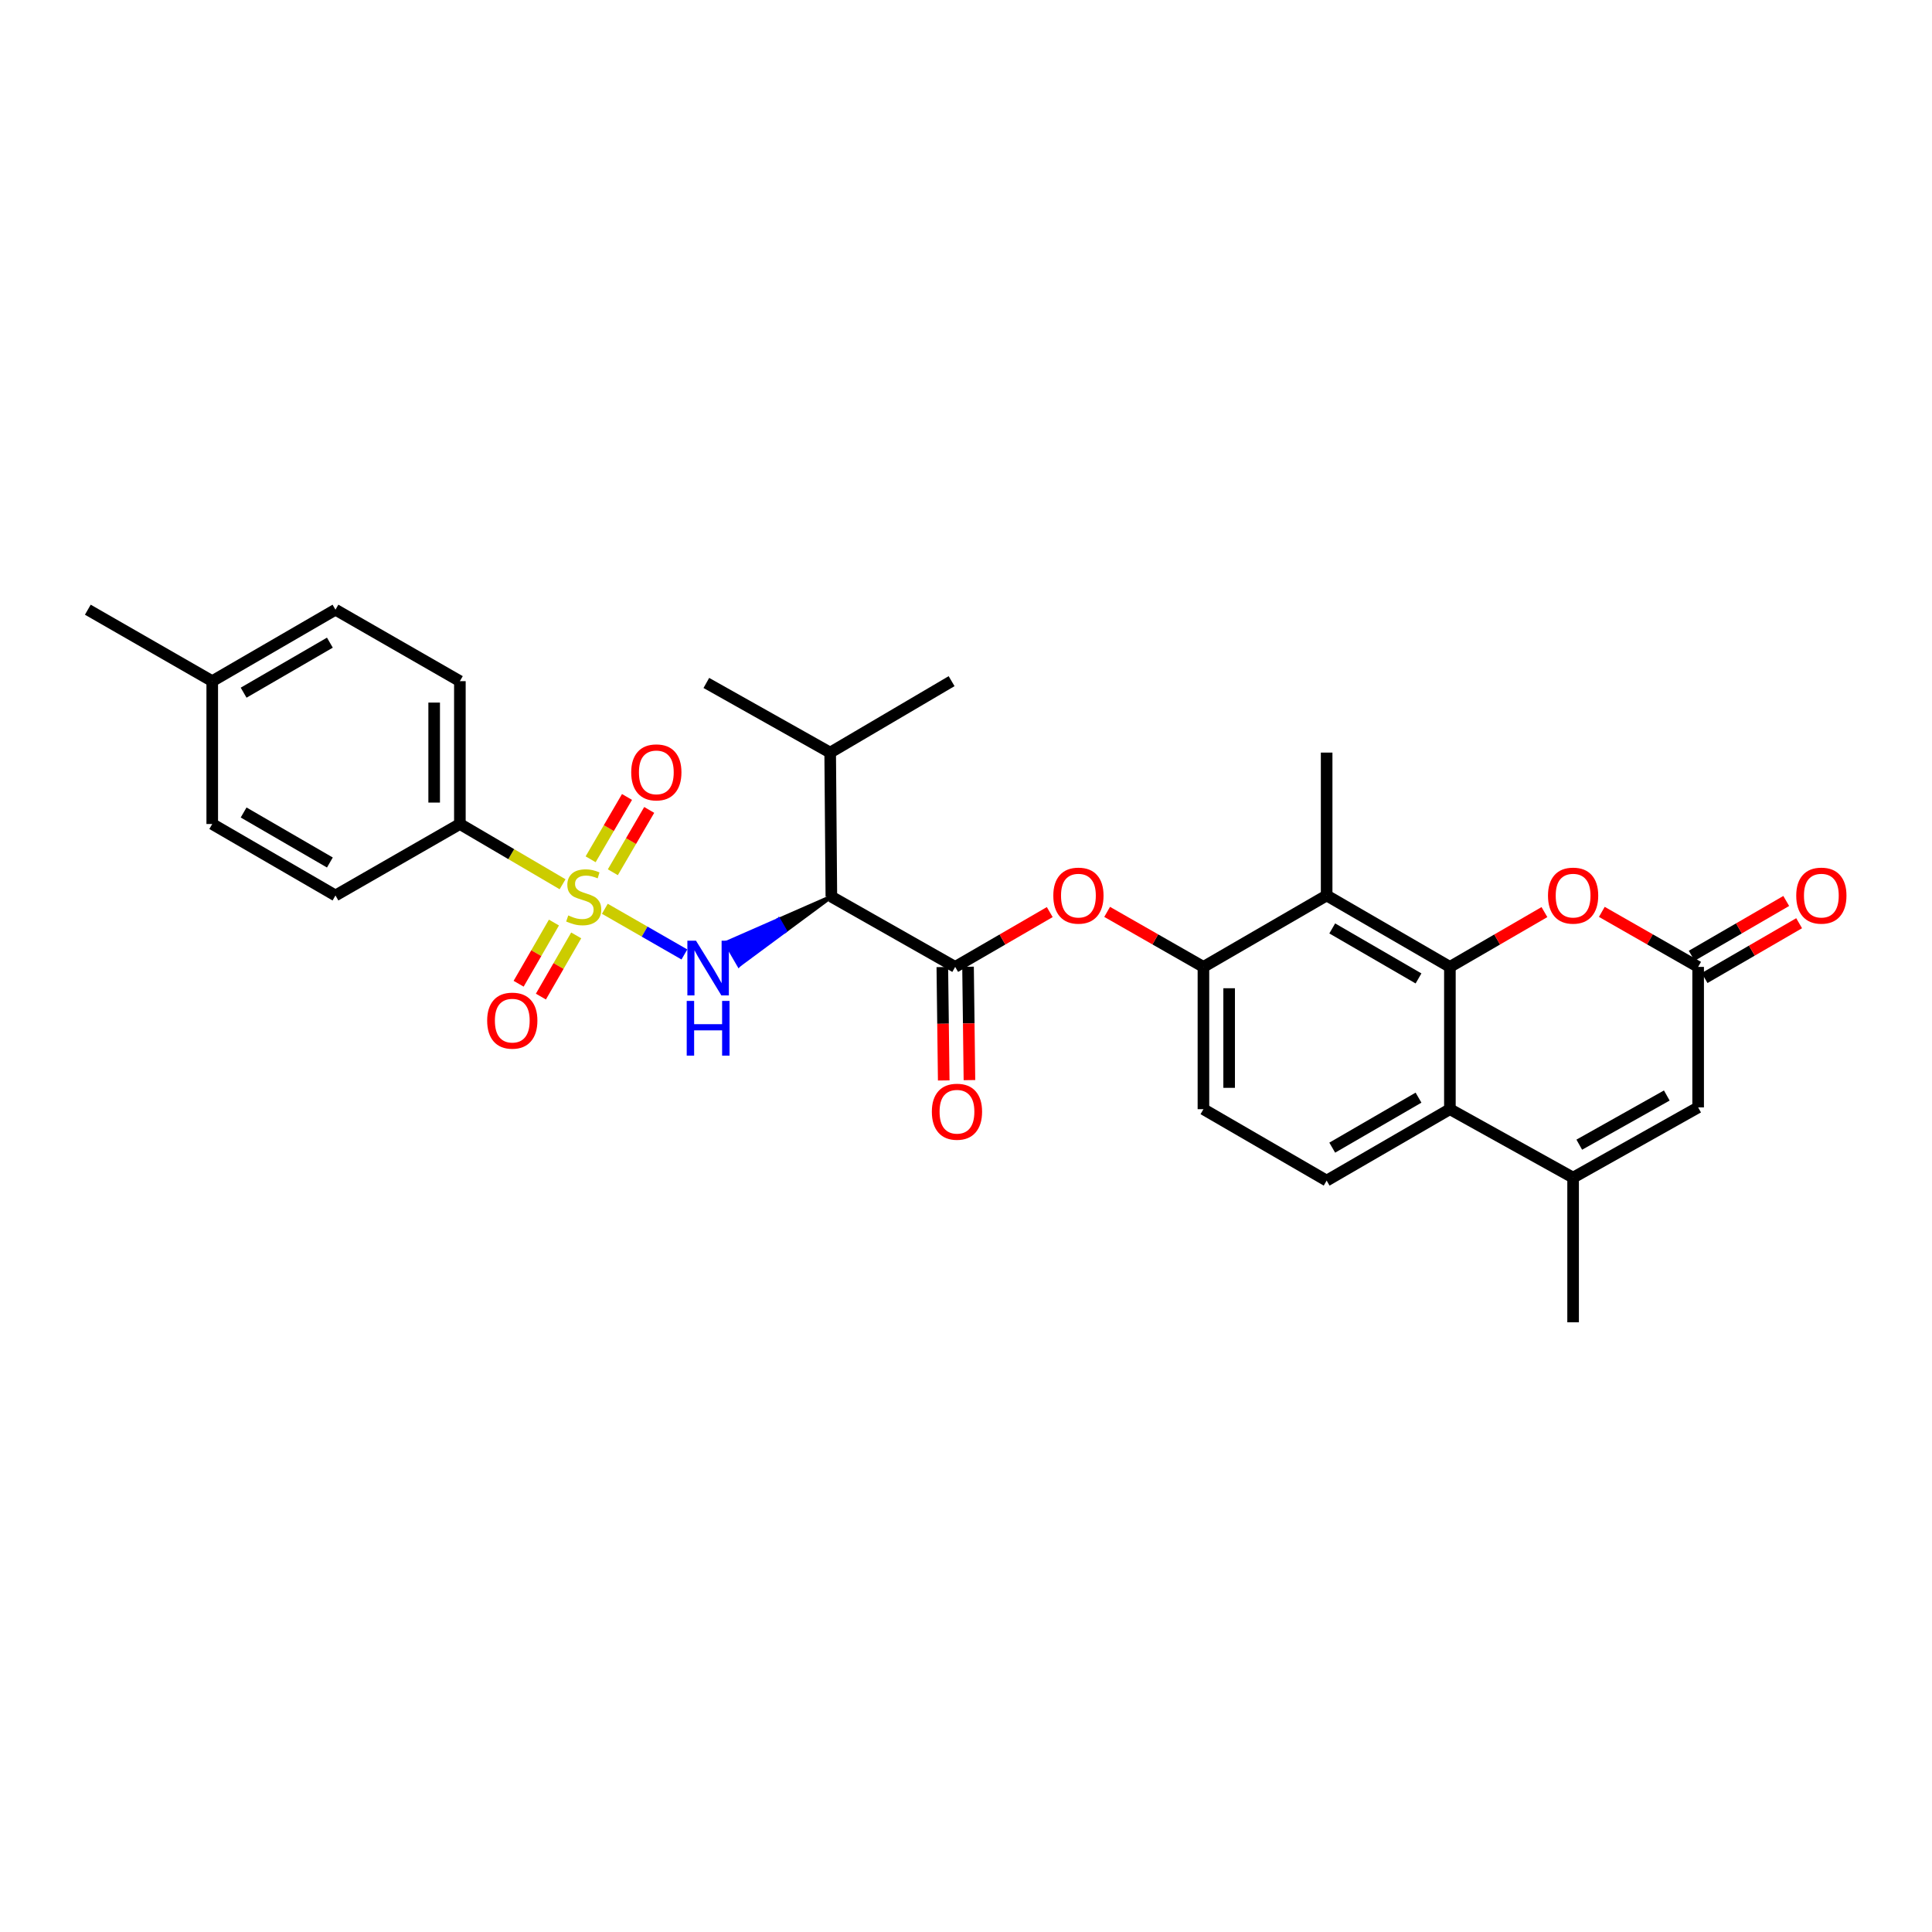 <?xml version='1.0' encoding='iso-8859-1'?>
<svg version='1.1' baseProfile='full'
              xmlns='http://www.w3.org/2000/svg'
                      xmlns:rdkit='http://www.rdkit.org/xml'
                      xmlns:xlink='http://www.w3.org/1999/xlink'
                  xml:space='preserve'
width='1000px' height='1000px' viewBox='0 0 1000 1000'>
<!-- END OF HEADER -->
<rect style='opacity:1.0;fill:#FFFFFF;stroke:none' width='1000' height='1000' x='0' y='0'> </rect>
<path class='bond-1' d='M 313.066,470.386 L 333.654,482.207' style='fill:none;fill-rule:evenodd;stroke:#CCCC00;stroke-width:6px;stroke-linecap:butt;stroke-linejoin:miter;stroke-opacity:1' />
<path class='bond-1' d='M 333.654,482.207 L 354.242,494.028' style='fill:none;fill-rule:evenodd;stroke:#0000FF;stroke-width:6px;stroke-linecap:butt;stroke-linejoin:miter;stroke-opacity:1' />
<path class='bond-12' d='M 291.191,457.69 L 264.611,442.097' style='fill:none;fill-rule:evenodd;stroke:#CCCC00;stroke-width:6px;stroke-linecap:butt;stroke-linejoin:miter;stroke-opacity:1' />
<path class='bond-12' d='M 264.611,442.097 L 238.031,426.505' style='fill:none;fill-rule:evenodd;stroke:#000000;stroke-width:6px;stroke-linecap:butt;stroke-linejoin:miter;stroke-opacity:1' />
<path class='bond-13' d='M 286.715,477.511 L 277.578,493.348' style='fill:none;fill-rule:evenodd;stroke:#CCCC00;stroke-width:6px;stroke-linecap:butt;stroke-linejoin:miter;stroke-opacity:1' />
<path class='bond-13' d='M 277.578,493.348 L 268.442,509.186' style='fill:none;fill-rule:evenodd;stroke:#FF0000;stroke-width:6px;stroke-linecap:butt;stroke-linejoin:miter;stroke-opacity:1' />
<path class='bond-13' d='M 298.242,484.161 L 289.105,499.998' style='fill:none;fill-rule:evenodd;stroke:#CCCC00;stroke-width:6px;stroke-linecap:butt;stroke-linejoin:miter;stroke-opacity:1' />
<path class='bond-13' d='M 289.105,499.998 L 279.969,515.835' style='fill:none;fill-rule:evenodd;stroke:#FF0000;stroke-width:6px;stroke-linecap:butt;stroke-linejoin:miter;stroke-opacity:1' />
<path class='bond-14' d='M 317.204,451.476 L 326.618,435.344' style='fill:none;fill-rule:evenodd;stroke:#CCCC00;stroke-width:6px;stroke-linecap:butt;stroke-linejoin:miter;stroke-opacity:1' />
<path class='bond-14' d='M 326.618,435.344 L 336.031,419.213' style='fill:none;fill-rule:evenodd;stroke:#FF0000;stroke-width:6px;stroke-linecap:butt;stroke-linejoin:miter;stroke-opacity:1' />
<path class='bond-14' d='M 305.71,444.768 L 315.124,428.637' style='fill:none;fill-rule:evenodd;stroke:#CCCC00;stroke-width:6px;stroke-linecap:butt;stroke-linejoin:miter;stroke-opacity:1' />
<path class='bond-14' d='M 315.124,428.637 L 324.538,412.505' style='fill:none;fill-rule:evenodd;stroke:#FF0000;stroke-width:6px;stroke-linecap:butt;stroke-linejoin:miter;stroke-opacity:1' />
<path class='bond-0' d='M 750.463,500.466 L 686.668,463.493' style='fill:none;fill-rule:evenodd;stroke:#000000;stroke-width:6px;stroke-linecap:butt;stroke-linejoin:miter;stroke-opacity:1' />
<path class='bond-0' d='M 734.221,506.434 L 689.565,480.552' style='fill:none;fill-rule:evenodd;stroke:#000000;stroke-width:6px;stroke-linecap:butt;stroke-linejoin:miter;stroke-opacity:1' />
<path class='bond-7' d='M 750.463,500.466 L 774.929,486.282' style='fill:none;fill-rule:evenodd;stroke:#000000;stroke-width:6px;stroke-linecap:butt;stroke-linejoin:miter;stroke-opacity:1' />
<path class='bond-7' d='M 774.929,486.282 L 799.394,472.098' style='fill:none;fill-rule:evenodd;stroke:#FF0000;stroke-width:6px;stroke-linecap:butt;stroke-linejoin:miter;stroke-opacity:1' />
<path class='bond-31' d='M 750.463,500.466 L 750.463,574.109' style='fill:none;fill-rule:evenodd;stroke:#000000;stroke-width:6px;stroke-linecap:butt;stroke-linejoin:miter;stroke-opacity:1' />
<path class='bond-2' d='M 430.311,464.106 L 403.041,476.068 L 406.377,481.824 Z' style='fill:#000000;fill-rule:evenodd;fill-opacity:1;stroke:#000000;stroke-width:2px;stroke-linecap:butt;stroke-linejoin:miter;stroke-opacity:1;' />
<path class='bond-2' d='M 403.041,476.068 L 382.443,499.543 L 375.77,488.029 Z' style='fill:#0000FF;fill-rule:evenodd;fill-opacity:1;stroke:#0000FF;stroke-width:2px;stroke-linecap:butt;stroke-linejoin:miter;stroke-opacity:1;' />
<path class='bond-2' d='M 403.041,476.068 L 406.377,481.824 L 382.443,499.543 Z' style='fill:#0000FF;fill-rule:evenodd;fill-opacity:1;stroke:#0000FF;stroke-width:2px;stroke-linecap:butt;stroke-linejoin:miter;stroke-opacity:1;' />
<path class='bond-3' d='M 430.311,464.106 L 494.402,500.466' style='fill:none;fill-rule:evenodd;stroke:#000000;stroke-width:6px;stroke-linecap:butt;stroke-linejoin:miter;stroke-opacity:1' />
<path class='bond-19' d='M 430.311,464.106 L 429.698,389.539' style='fill:none;fill-rule:evenodd;stroke:#000000;stroke-width:6px;stroke-linecap:butt;stroke-linejoin:miter;stroke-opacity:1' />
<path class='bond-11' d='M 494.402,500.466 L 518.875,486.281' style='fill:none;fill-rule:evenodd;stroke:#000000;stroke-width:6px;stroke-linecap:butt;stroke-linejoin:miter;stroke-opacity:1' />
<path class='bond-11' d='M 518.875,486.281 L 543.347,472.096' style='fill:none;fill-rule:evenodd;stroke:#FF0000;stroke-width:6px;stroke-linecap:butt;stroke-linejoin:miter;stroke-opacity:1' />
<path class='bond-16' d='M 487.749,500.548 L 488.111,529.891' style='fill:none;fill-rule:evenodd;stroke:#000000;stroke-width:6px;stroke-linecap:butt;stroke-linejoin:miter;stroke-opacity:1' />
<path class='bond-16' d='M 488.111,529.891 L 488.473,559.233' style='fill:none;fill-rule:evenodd;stroke:#FF0000;stroke-width:6px;stroke-linecap:butt;stroke-linejoin:miter;stroke-opacity:1' />
<path class='bond-16' d='M 501.056,500.384 L 501.418,529.726' style='fill:none;fill-rule:evenodd;stroke:#000000;stroke-width:6px;stroke-linecap:butt;stroke-linejoin:miter;stroke-opacity:1' />
<path class='bond-16' d='M 501.418,529.726 L 501.78,559.069' style='fill:none;fill-rule:evenodd;stroke:#FF0000;stroke-width:6px;stroke-linecap:butt;stroke-linejoin:miter;stroke-opacity:1' />
<path class='bond-4' d='M 750.463,574.109 L 686.668,611.082' style='fill:none;fill-rule:evenodd;stroke:#000000;stroke-width:6px;stroke-linecap:butt;stroke-linejoin:miter;stroke-opacity:1' />
<path class='bond-4' d='M 734.221,568.141 L 689.565,594.022' style='fill:none;fill-rule:evenodd;stroke:#000000;stroke-width:6px;stroke-linecap:butt;stroke-linejoin:miter;stroke-opacity:1' />
<path class='bond-6' d='M 750.463,574.109 L 814.237,609.537' style='fill:none;fill-rule:evenodd;stroke:#000000;stroke-width:6px;stroke-linecap:butt;stroke-linejoin:miter;stroke-opacity:1' />
<path class='bond-5' d='M 686.668,463.493 L 622.895,500.466' style='fill:none;fill-rule:evenodd;stroke:#000000;stroke-width:6px;stroke-linecap:butt;stroke-linejoin:miter;stroke-opacity:1' />
<path class='bond-26' d='M 686.668,463.493 L 686.668,389.539' style='fill:none;fill-rule:evenodd;stroke:#000000;stroke-width:6px;stroke-linecap:butt;stroke-linejoin:miter;stroke-opacity:1' />
<path class='bond-10' d='M 814.237,609.537 L 878.956,573.185' style='fill:none;fill-rule:evenodd;stroke:#000000;stroke-width:6px;stroke-linecap:butt;stroke-linejoin:miter;stroke-opacity:1' />
<path class='bond-10' d='M 817.428,592.481 L 862.731,567.035' style='fill:none;fill-rule:evenodd;stroke:#000000;stroke-width:6px;stroke-linecap:butt;stroke-linejoin:miter;stroke-opacity:1' />
<path class='bond-25' d='M 814.237,609.537 L 814.237,684.422' style='fill:none;fill-rule:evenodd;stroke:#000000;stroke-width:6px;stroke-linecap:butt;stroke-linejoin:miter;stroke-opacity:1' />
<path class='bond-8' d='M 829.1,471.984 L 854.028,486.225' style='fill:none;fill-rule:evenodd;stroke:#FF0000;stroke-width:6px;stroke-linecap:butt;stroke-linejoin:miter;stroke-opacity:1' />
<path class='bond-8' d='M 854.028,486.225 L 878.956,500.466' style='fill:none;fill-rule:evenodd;stroke:#000000;stroke-width:6px;stroke-linecap:butt;stroke-linejoin:miter;stroke-opacity:1' />
<path class='bond-18' d='M 882.293,506.222 L 906.759,492.038' style='fill:none;fill-rule:evenodd;stroke:#000000;stroke-width:6px;stroke-linecap:butt;stroke-linejoin:miter;stroke-opacity:1' />
<path class='bond-18' d='M 906.759,492.038 L 931.224,477.854' style='fill:none;fill-rule:evenodd;stroke:#FF0000;stroke-width:6px;stroke-linecap:butt;stroke-linejoin:miter;stroke-opacity:1' />
<path class='bond-18' d='M 875.619,494.709 L 900.084,480.526' style='fill:none;fill-rule:evenodd;stroke:#000000;stroke-width:6px;stroke-linecap:butt;stroke-linejoin:miter;stroke-opacity:1' />
<path class='bond-18' d='M 900.084,480.526 L 924.549,466.342' style='fill:none;fill-rule:evenodd;stroke:#FF0000;stroke-width:6px;stroke-linecap:butt;stroke-linejoin:miter;stroke-opacity:1' />
<path class='bond-32' d='M 878.956,500.466 L 878.956,573.185' style='fill:none;fill-rule:evenodd;stroke:#000000;stroke-width:6px;stroke-linecap:butt;stroke-linejoin:miter;stroke-opacity:1' />
<path class='bond-9' d='M 622.895,500.466 L 597.974,486.226' style='fill:none;fill-rule:evenodd;stroke:#000000;stroke-width:6px;stroke-linecap:butt;stroke-linejoin:miter;stroke-opacity:1' />
<path class='bond-9' d='M 597.974,486.226 L 573.053,471.986' style='fill:none;fill-rule:evenodd;stroke:#FF0000;stroke-width:6px;stroke-linecap:butt;stroke-linejoin:miter;stroke-opacity:1' />
<path class='bond-17' d='M 622.895,500.466 L 622.895,574.109' style='fill:none;fill-rule:evenodd;stroke:#000000;stroke-width:6px;stroke-linecap:butt;stroke-linejoin:miter;stroke-opacity:1' />
<path class='bond-17' d='M 636.203,511.512 L 636.203,563.062' style='fill:none;fill-rule:evenodd;stroke:#000000;stroke-width:6px;stroke-linecap:butt;stroke-linejoin:miter;stroke-opacity:1' />
<path class='bond-20' d='M 238.031,426.505 L 238.031,352.566' style='fill:none;fill-rule:evenodd;stroke:#000000;stroke-width:6px;stroke-linecap:butt;stroke-linejoin:miter;stroke-opacity:1' />
<path class='bond-20' d='M 224.723,415.414 L 224.723,363.657' style='fill:none;fill-rule:evenodd;stroke:#000000;stroke-width:6px;stroke-linecap:butt;stroke-linejoin:miter;stroke-opacity:1' />
<path class='bond-21' d='M 238.031,426.505 L 173.637,463.493' style='fill:none;fill-rule:evenodd;stroke:#000000;stroke-width:6px;stroke-linecap:butt;stroke-linejoin:miter;stroke-opacity:1' />
<path class='bond-15' d='M 686.668,611.082 L 622.895,574.109' style='fill:none;fill-rule:evenodd;stroke:#000000;stroke-width:6px;stroke-linecap:butt;stroke-linejoin:miter;stroke-opacity:1' />
<path class='bond-27' d='M 429.698,389.539 L 365.599,353.49' style='fill:none;fill-rule:evenodd;stroke:#000000;stroke-width:6px;stroke-linecap:butt;stroke-linejoin:miter;stroke-opacity:1' />
<path class='bond-28' d='M 429.698,389.539 L 492.547,352.566' style='fill:none;fill-rule:evenodd;stroke:#000000;stroke-width:6px;stroke-linecap:butt;stroke-linejoin:miter;stroke-opacity:1' />
<path class='bond-23' d='M 238.031,352.566 L 173.637,315.578' style='fill:none;fill-rule:evenodd;stroke:#000000;stroke-width:6px;stroke-linecap:butt;stroke-linejoin:miter;stroke-opacity:1' />
<path class='bond-22' d='M 173.637,463.493 L 109.856,426.505' style='fill:none;fill-rule:evenodd;stroke:#000000;stroke-width:6px;stroke-linecap:butt;stroke-linejoin:miter;stroke-opacity:1' />
<path class='bond-22' d='M 170.746,446.433 L 126.099,420.541' style='fill:none;fill-rule:evenodd;stroke:#000000;stroke-width:6px;stroke-linecap:butt;stroke-linejoin:miter;stroke-opacity:1' />
<path class='bond-24' d='M 109.856,426.505 L 109.856,352.566' style='fill:none;fill-rule:evenodd;stroke:#000000;stroke-width:6px;stroke-linecap:butt;stroke-linejoin:miter;stroke-opacity:1' />
<path class='bond-30' d='M 173.637,315.578 L 109.856,352.566' style='fill:none;fill-rule:evenodd;stroke:#000000;stroke-width:6px;stroke-linecap:butt;stroke-linejoin:miter;stroke-opacity:1' />
<path class='bond-30' d='M 170.746,332.638 L 126.099,358.53' style='fill:none;fill-rule:evenodd;stroke:#000000;stroke-width:6px;stroke-linecap:butt;stroke-linejoin:miter;stroke-opacity:1' />
<path class='bond-29' d='M 109.856,352.566 L 45.455,315.578' style='fill:none;fill-rule:evenodd;stroke:#000000;stroke-width:6px;stroke-linecap:butt;stroke-linejoin:miter;stroke-opacity:1' />
<path  class='atom-0' d='M 294.129 473.826
Q 294.449 473.946, 295.769 474.506
Q 297.089 475.066, 298.529 475.426
Q 300.009 475.746, 301.449 475.746
Q 304.129 475.746, 305.689 474.466
Q 307.249 473.146, 307.249 470.866
Q 307.249 469.306, 306.449 468.346
Q 305.689 467.386, 304.489 466.866
Q 303.289 466.346, 301.289 465.746
Q 298.769 464.986, 297.249 464.266
Q 295.769 463.546, 294.689 462.026
Q 293.649 460.506, 293.649 457.946
Q 293.649 454.386, 296.049 452.186
Q 298.489 449.986, 303.289 449.986
Q 306.569 449.986, 310.289 451.546
L 309.369 454.626
Q 305.969 453.226, 303.409 453.226
Q 300.649 453.226, 299.129 454.386
Q 297.609 455.506, 297.649 457.466
Q 297.649 458.986, 298.409 459.906
Q 299.209 460.826, 300.329 461.346
Q 301.489 461.866, 303.409 462.466
Q 305.969 463.266, 307.489 464.066
Q 309.009 464.866, 310.089 466.506
Q 311.209 468.106, 311.209 470.866
Q 311.209 474.786, 308.569 476.906
Q 305.969 478.986, 301.609 478.986
Q 299.089 478.986, 297.169 478.426
Q 295.289 477.906, 293.049 476.986
L 294.129 473.826
' fill='#CCCC00'/>
<path  class='atom-2' d='M 360.263 486.919
L 369.543 501.919
Q 370.463 503.399, 371.943 506.079
Q 373.423 508.759, 373.503 508.919
L 373.503 486.919
L 377.263 486.919
L 377.263 515.239
L 373.383 515.239
L 363.423 498.839
Q 362.263 496.919, 361.023 494.719
Q 359.823 492.519, 359.463 491.839
L 359.463 515.239
L 355.783 515.239
L 355.783 486.919
L 360.263 486.919
' fill='#0000FF'/>
<path  class='atom-2' d='M 355.443 518.071
L 359.283 518.071
L 359.283 530.111
L 373.763 530.111
L 373.763 518.071
L 377.603 518.071
L 377.603 546.391
L 373.763 546.391
L 373.763 533.311
L 359.283 533.311
L 359.283 546.391
L 355.443 546.391
L 355.443 518.071
' fill='#0000FF'/>
<path  class='atom-8' d='M 801.237 463.573
Q 801.237 456.773, 804.597 452.973
Q 807.957 449.173, 814.237 449.173
Q 820.517 449.173, 823.877 452.973
Q 827.237 456.773, 827.237 463.573
Q 827.237 470.453, 823.837 474.373
Q 820.437 478.253, 814.237 478.253
Q 807.997 478.253, 804.597 474.373
Q 801.237 470.493, 801.237 463.573
M 814.237 475.053
Q 818.557 475.053, 820.877 472.173
Q 823.237 469.253, 823.237 463.573
Q 823.237 458.013, 820.877 455.213
Q 818.557 452.373, 814.237 452.373
Q 809.917 452.373, 807.557 455.173
Q 805.237 457.973, 805.237 463.573
Q 805.237 469.293, 807.557 472.173
Q 809.917 475.053, 814.237 475.053
' fill='#FF0000'/>
<path  class='atom-12' d='M 545.19 463.573
Q 545.19 456.773, 548.55 452.973
Q 551.91 449.173, 558.19 449.173
Q 564.47 449.173, 567.83 452.973
Q 571.19 456.773, 571.19 463.573
Q 571.19 470.453, 567.79 474.373
Q 564.39 478.253, 558.19 478.253
Q 551.95 478.253, 548.55 474.373
Q 545.19 470.493, 545.19 463.573
M 558.19 475.053
Q 562.51 475.053, 564.83 472.173
Q 567.19 469.253, 567.19 463.573
Q 567.19 458.013, 564.83 455.213
Q 562.51 452.373, 558.19 452.373
Q 553.87 452.373, 551.51 455.173
Q 549.19 457.973, 549.19 463.573
Q 549.19 469.293, 551.51 472.173
Q 553.87 475.053, 558.19 475.053
' fill='#FF0000'/>
<path  class='atom-14' d='M 252.156 528.277
Q 252.156 521.477, 255.516 517.677
Q 258.876 513.877, 265.156 513.877
Q 271.436 513.877, 274.796 517.677
Q 278.156 521.477, 278.156 528.277
Q 278.156 535.157, 274.756 539.077
Q 271.356 542.957, 265.156 542.957
Q 258.916 542.957, 255.516 539.077
Q 252.156 535.197, 252.156 528.277
M 265.156 539.757
Q 269.476 539.757, 271.796 536.877
Q 274.156 533.957, 274.156 528.277
Q 274.156 522.717, 271.796 519.917
Q 269.476 517.077, 265.156 517.077
Q 260.836 517.077, 258.476 519.877
Q 256.156 522.677, 256.156 528.277
Q 256.156 533.997, 258.476 536.877
Q 260.836 539.757, 265.156 539.757
' fill='#FF0000'/>
<path  class='atom-15' d='M 326.716 399.777
Q 326.716 392.977, 330.076 389.177
Q 333.436 385.377, 339.716 385.377
Q 345.996 385.377, 349.356 389.177
Q 352.716 392.977, 352.716 399.777
Q 352.716 406.657, 349.316 410.577
Q 345.916 414.457, 339.716 414.457
Q 333.476 414.457, 330.076 410.577
Q 326.716 406.697, 326.716 399.777
M 339.716 411.257
Q 344.036 411.257, 346.356 408.377
Q 348.716 405.457, 348.716 399.777
Q 348.716 394.217, 346.356 391.417
Q 344.036 388.577, 339.716 388.577
Q 335.396 388.577, 333.036 391.377
Q 330.716 394.177, 330.716 399.777
Q 330.716 405.497, 333.036 408.377
Q 335.396 411.257, 339.716 411.257
' fill='#FF0000'/>
<path  class='atom-17' d='M 482.327 575.423
Q 482.327 568.623, 485.687 564.823
Q 489.047 561.023, 495.327 561.023
Q 501.607 561.023, 504.967 564.823
Q 508.327 568.623, 508.327 575.423
Q 508.327 582.303, 504.927 586.223
Q 501.527 590.103, 495.327 590.103
Q 489.087 590.103, 485.687 586.223
Q 482.327 582.343, 482.327 575.423
M 495.327 586.903
Q 499.647 586.903, 501.967 584.023
Q 504.327 581.103, 504.327 575.423
Q 504.327 569.863, 501.967 567.063
Q 499.647 564.223, 495.327 564.223
Q 491.007 564.223, 488.647 567.023
Q 486.327 569.823, 486.327 575.423
Q 486.327 581.143, 488.647 584.023
Q 491.007 586.903, 495.327 586.903
' fill='#FF0000'/>
<path  class='atom-19' d='M 929.729 463.573
Q 929.729 456.773, 933.089 452.973
Q 936.449 449.173, 942.729 449.173
Q 949.009 449.173, 952.369 452.973
Q 955.729 456.773, 955.729 463.573
Q 955.729 470.453, 952.329 474.373
Q 948.929 478.253, 942.729 478.253
Q 936.489 478.253, 933.089 474.373
Q 929.729 470.493, 929.729 463.573
M 942.729 475.053
Q 947.049 475.053, 949.369 472.173
Q 951.729 469.253, 951.729 463.573
Q 951.729 458.013, 949.369 455.213
Q 947.049 452.373, 942.729 452.373
Q 938.409 452.373, 936.049 455.173
Q 933.729 457.973, 933.729 463.573
Q 933.729 469.293, 936.049 472.173
Q 938.409 475.053, 942.729 475.053
' fill='#FF0000'/>
</svg>
